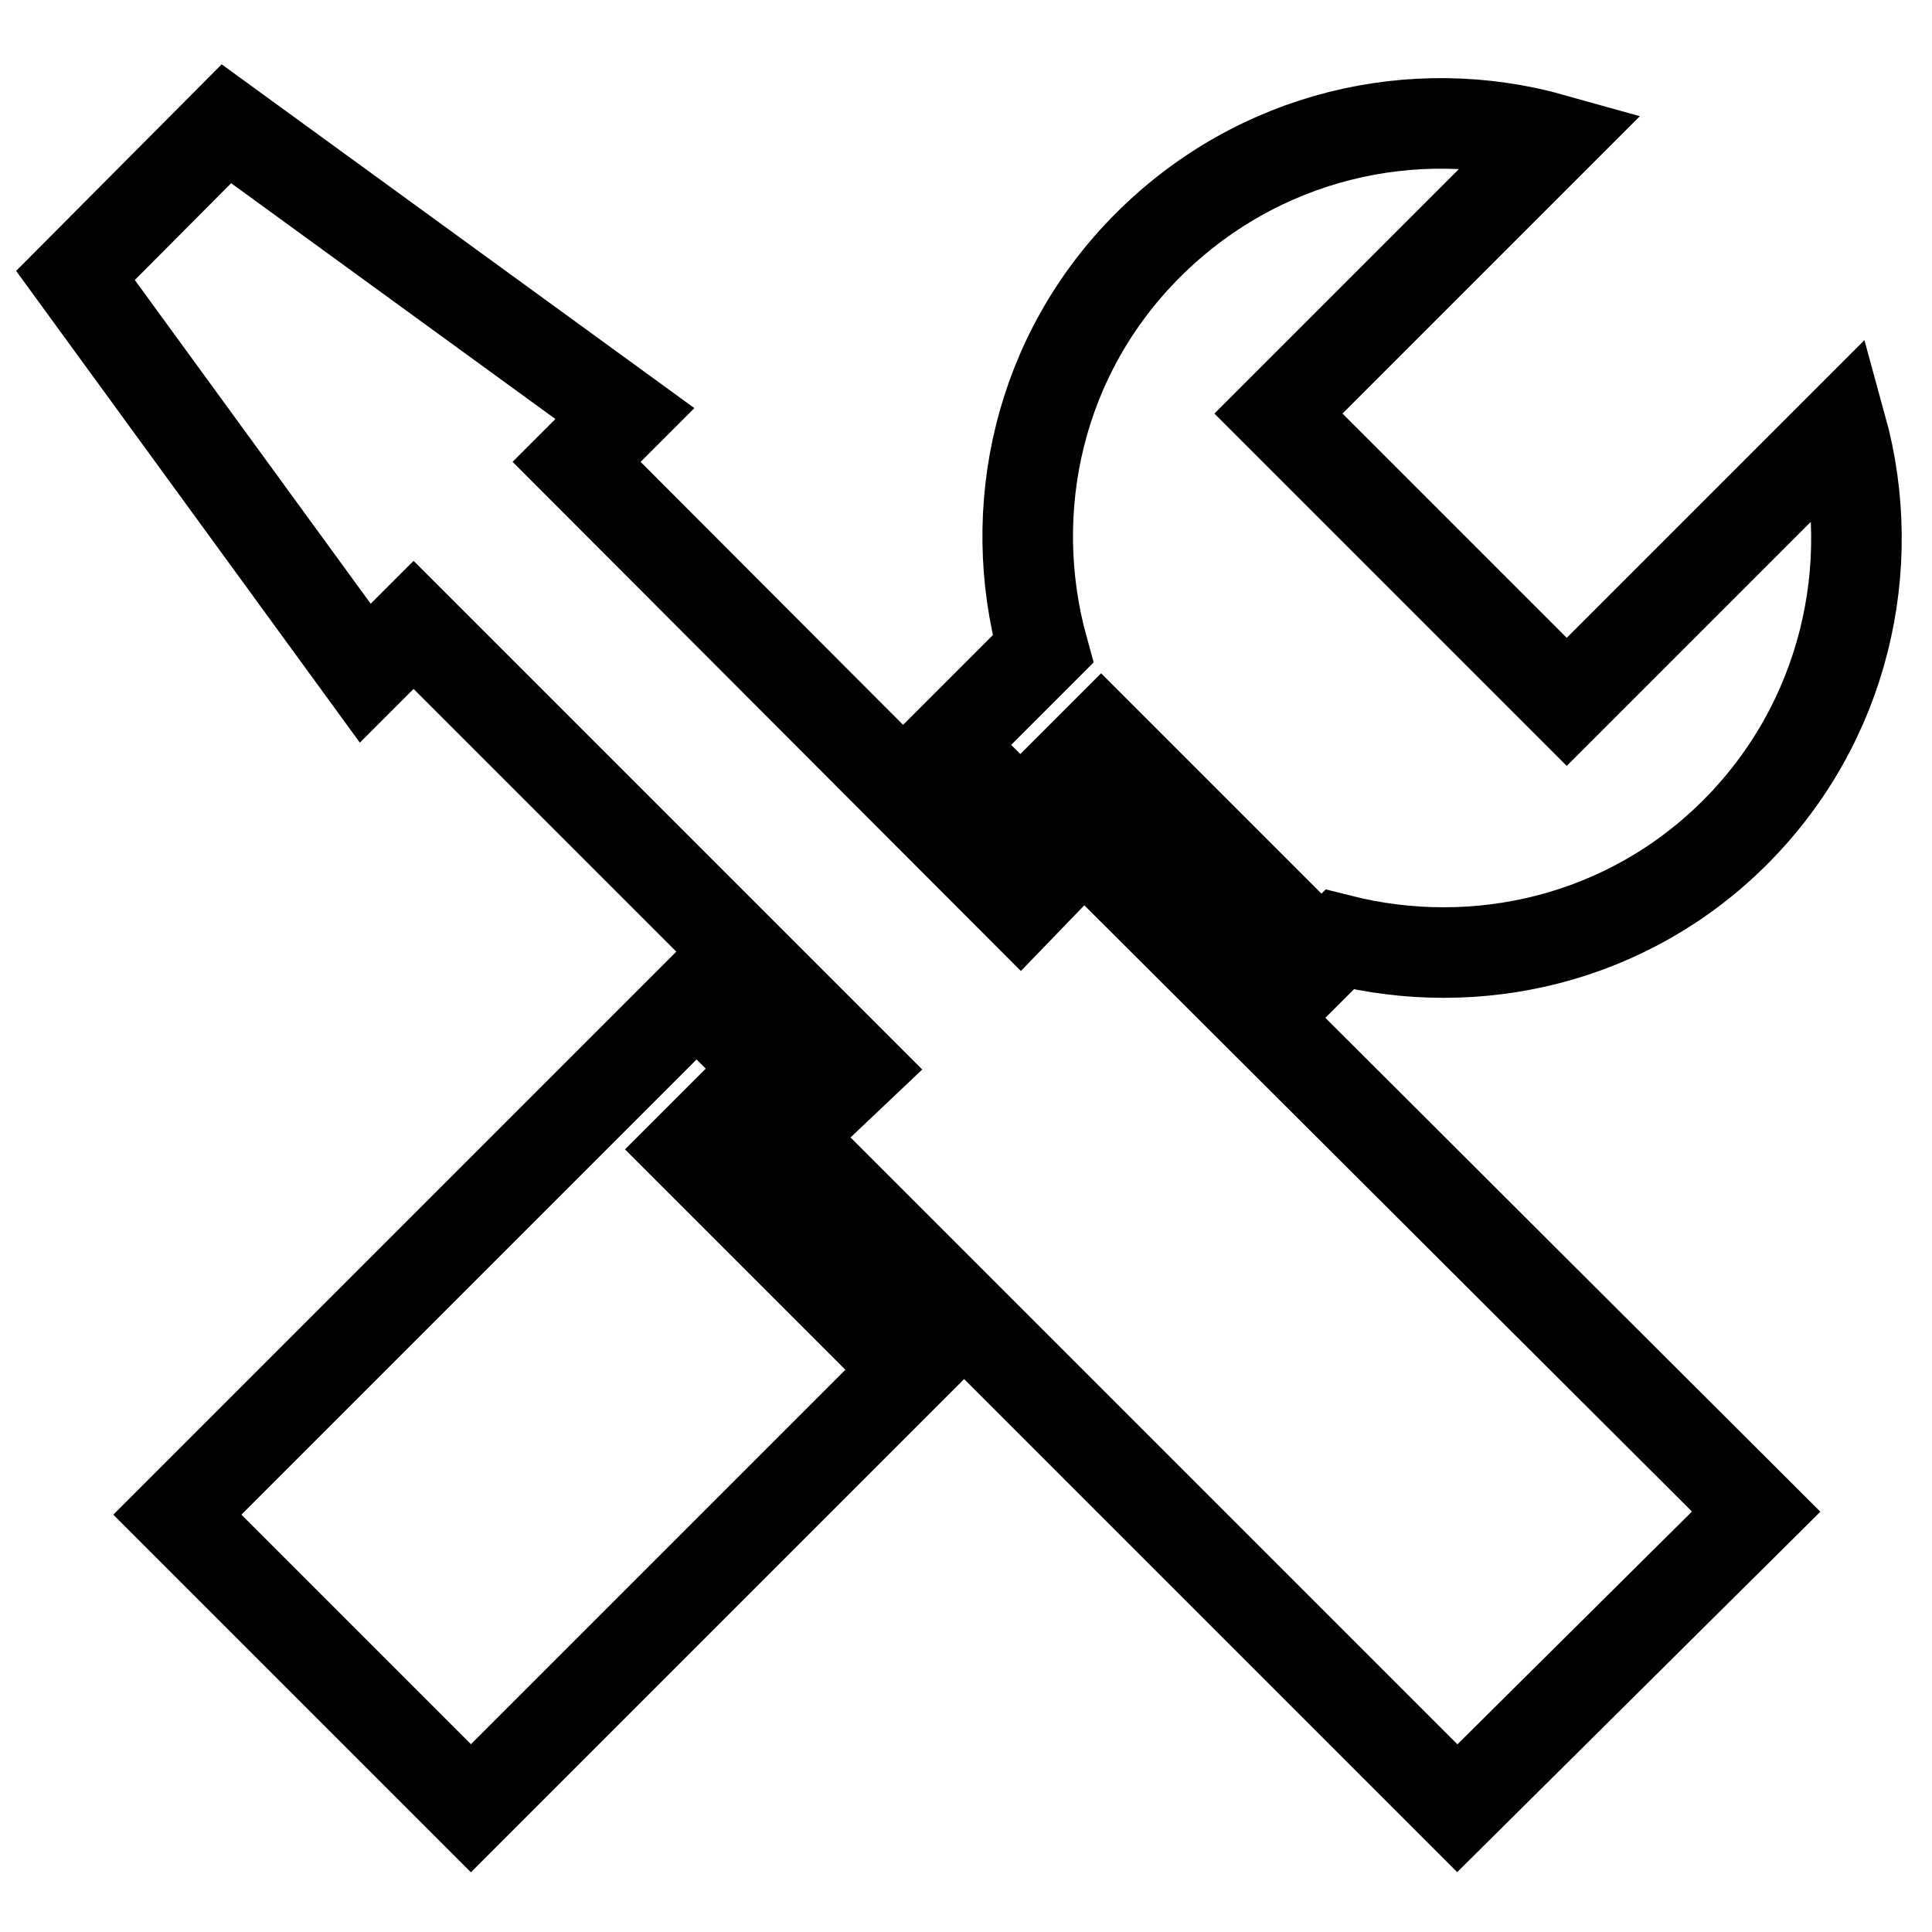<?xml version="1.0" encoding="utf-8"?>
<!-- Svg Vector Icons : http://www.onlinewebfonts.com/icon -->
<!DOCTYPE svg PUBLIC "-//W3C//DTD SVG 1.1//EN" "http://www.w3.org/Graphics/SVG/1.1/DTD/svg11.dtd">
<svg version="1.1" xmlns="http://www.w3.org/2000/svg" xmlns:xlink="http://www.w3.org/1999/xlink" x="0px" y="0px" viewBox="0 0 256 256" enable-background="new 0 0 256 256" xml:space="preserve">
<g><g><g><g><path stroke-width="12" fill-opacity="0" stroke="#000000"  d="M135.2 120.1L76.4 61.2 82.8 54.8 30 16.4 10 36.5 48.4 89.2 54.8 82.8 113.6 141.6 104.1 150.6 193.1 239.6 232.7 200.3 143.6 111.4 z"/><path stroke-width="12" fill-opacity="0" stroke="#000000"  d="M135.2,108.4l10.7-10.7l29.2,29.2l2.4-2.4c18.2,4.6,38.2,0,52.4-14.2c14.5-14.5,19.2-35.2,14.1-53.7L207.6,93l-38.2-38.2l36.4-36.4c-18.5-5.2-39.1-0.5-53.7,14.1c-14.5,14.5-19,35-13.9,53.5l-12.7,12.7L135.2,108.4z"/><path stroke-width="12" fill-opacity="0" stroke="#000000"  d="M102 141.6L92.3 131.9 23.5 200.7 62.4 239.6 120.5 181.5 91.3 152.3 z"/></g></g><g></g><g></g><g></g><g></g><g></g><g></g><g></g><g></g><g></g><g></g><g></g><g></g><g></g><g></g><g></g></g></g>
</svg>